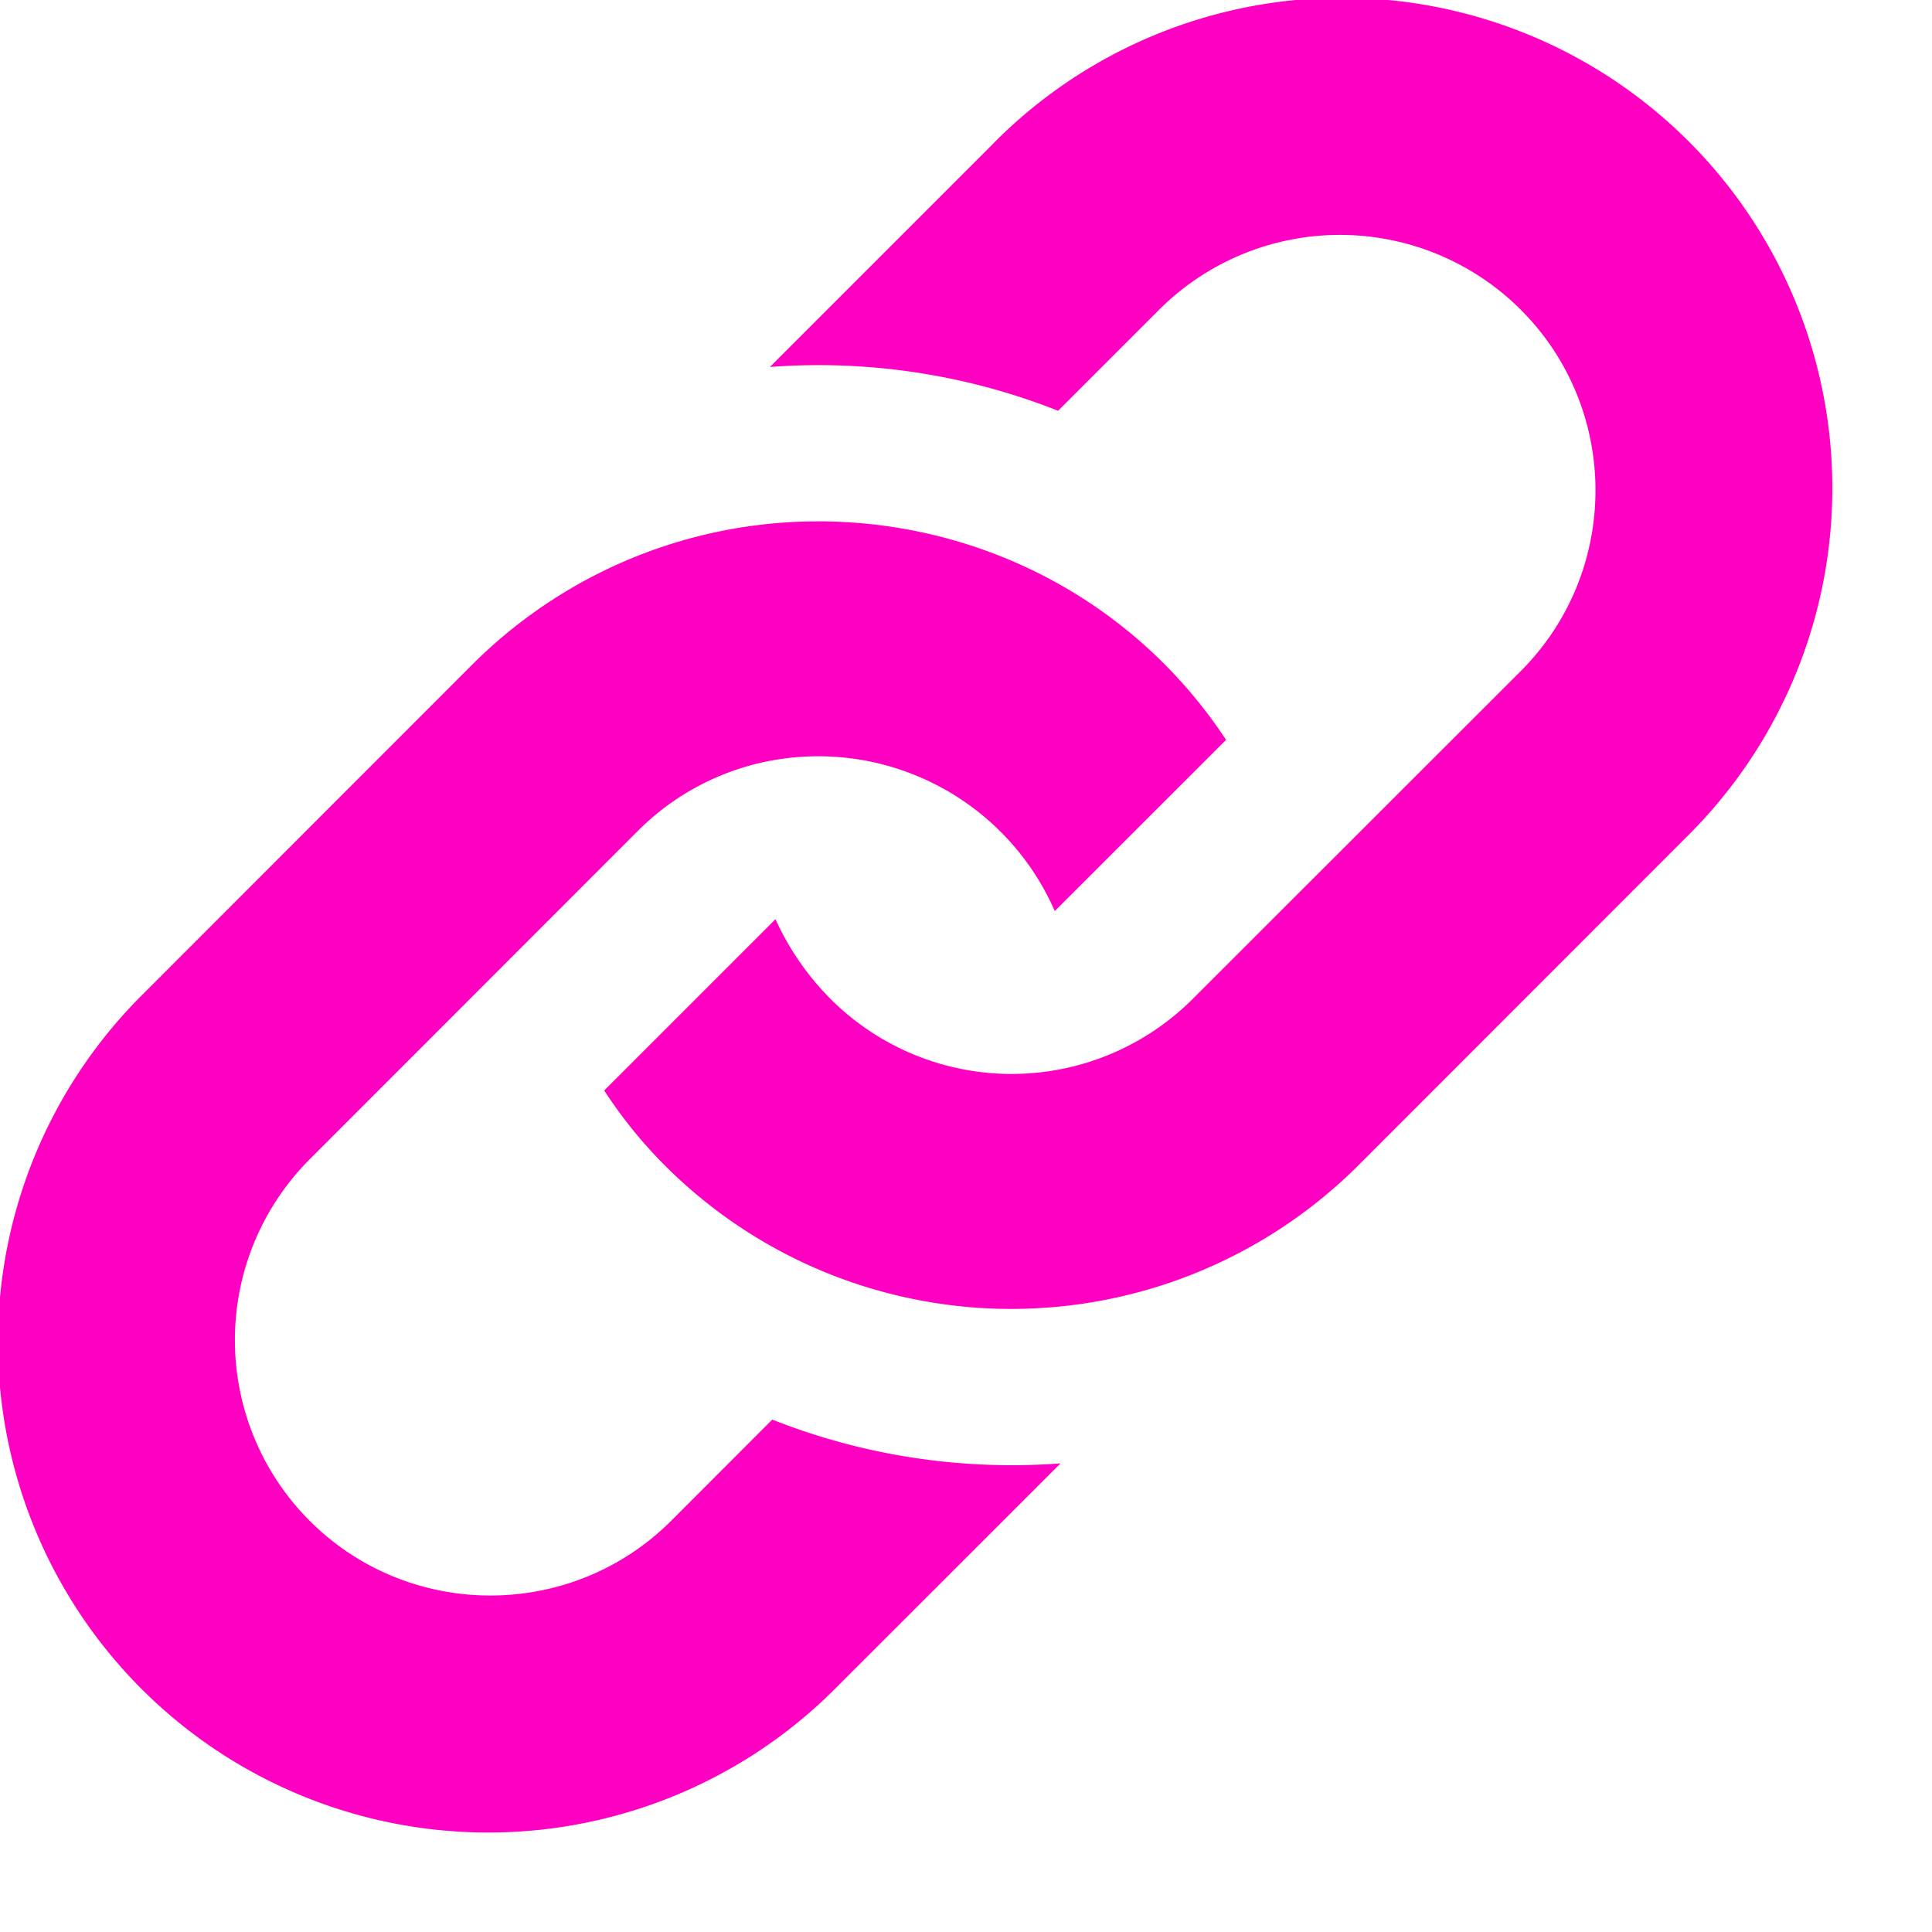 <svg xmlns="http://www.w3.org/2000/svg" width="18" height="18" viewBox="0 0 18 18">
    <path fill="#FF00C3" fill-rule="nonzero" d="M4.397 6.195a4.58 4.58 0 0 1 1.026-.772c2.051-1.13 4.681-.53 6 1.47L9.827 8.488a2.405 2.405 0 0 0-2.724-1.385c-.425.095-.83.308-1.16.638l-3.058 3.06a2.384 2.384 0 0 0 0 3.368c.928.928 2.439.928 3.368 0l.942-.943c.858.34 1.778.476 2.686.408l-2.082 2.081a4.568 4.568 0 1 1-6.46-6.46l3.058-3.06zm4.857-4.857L7.173 3.419a6.064 6.064 0 0 1 2.685.408l.942-.942a2.384 2.384 0 0 1 3.368 0c.929.928.929 2.439 0 3.368L11.109 9.31a2.386 2.386 0 0 1-3.368 0 2.535 2.535 0 0 1-.516-.746L5.629 10.16c.167.254.342.474.565.698a4.55 4.55 0 0 0 2.158 1.21 4.577 4.577 0 0 0 4.303-1.21l3.058-3.06a4.568 4.568 0 1 0-6.46-6.46z"/>
</svg>

